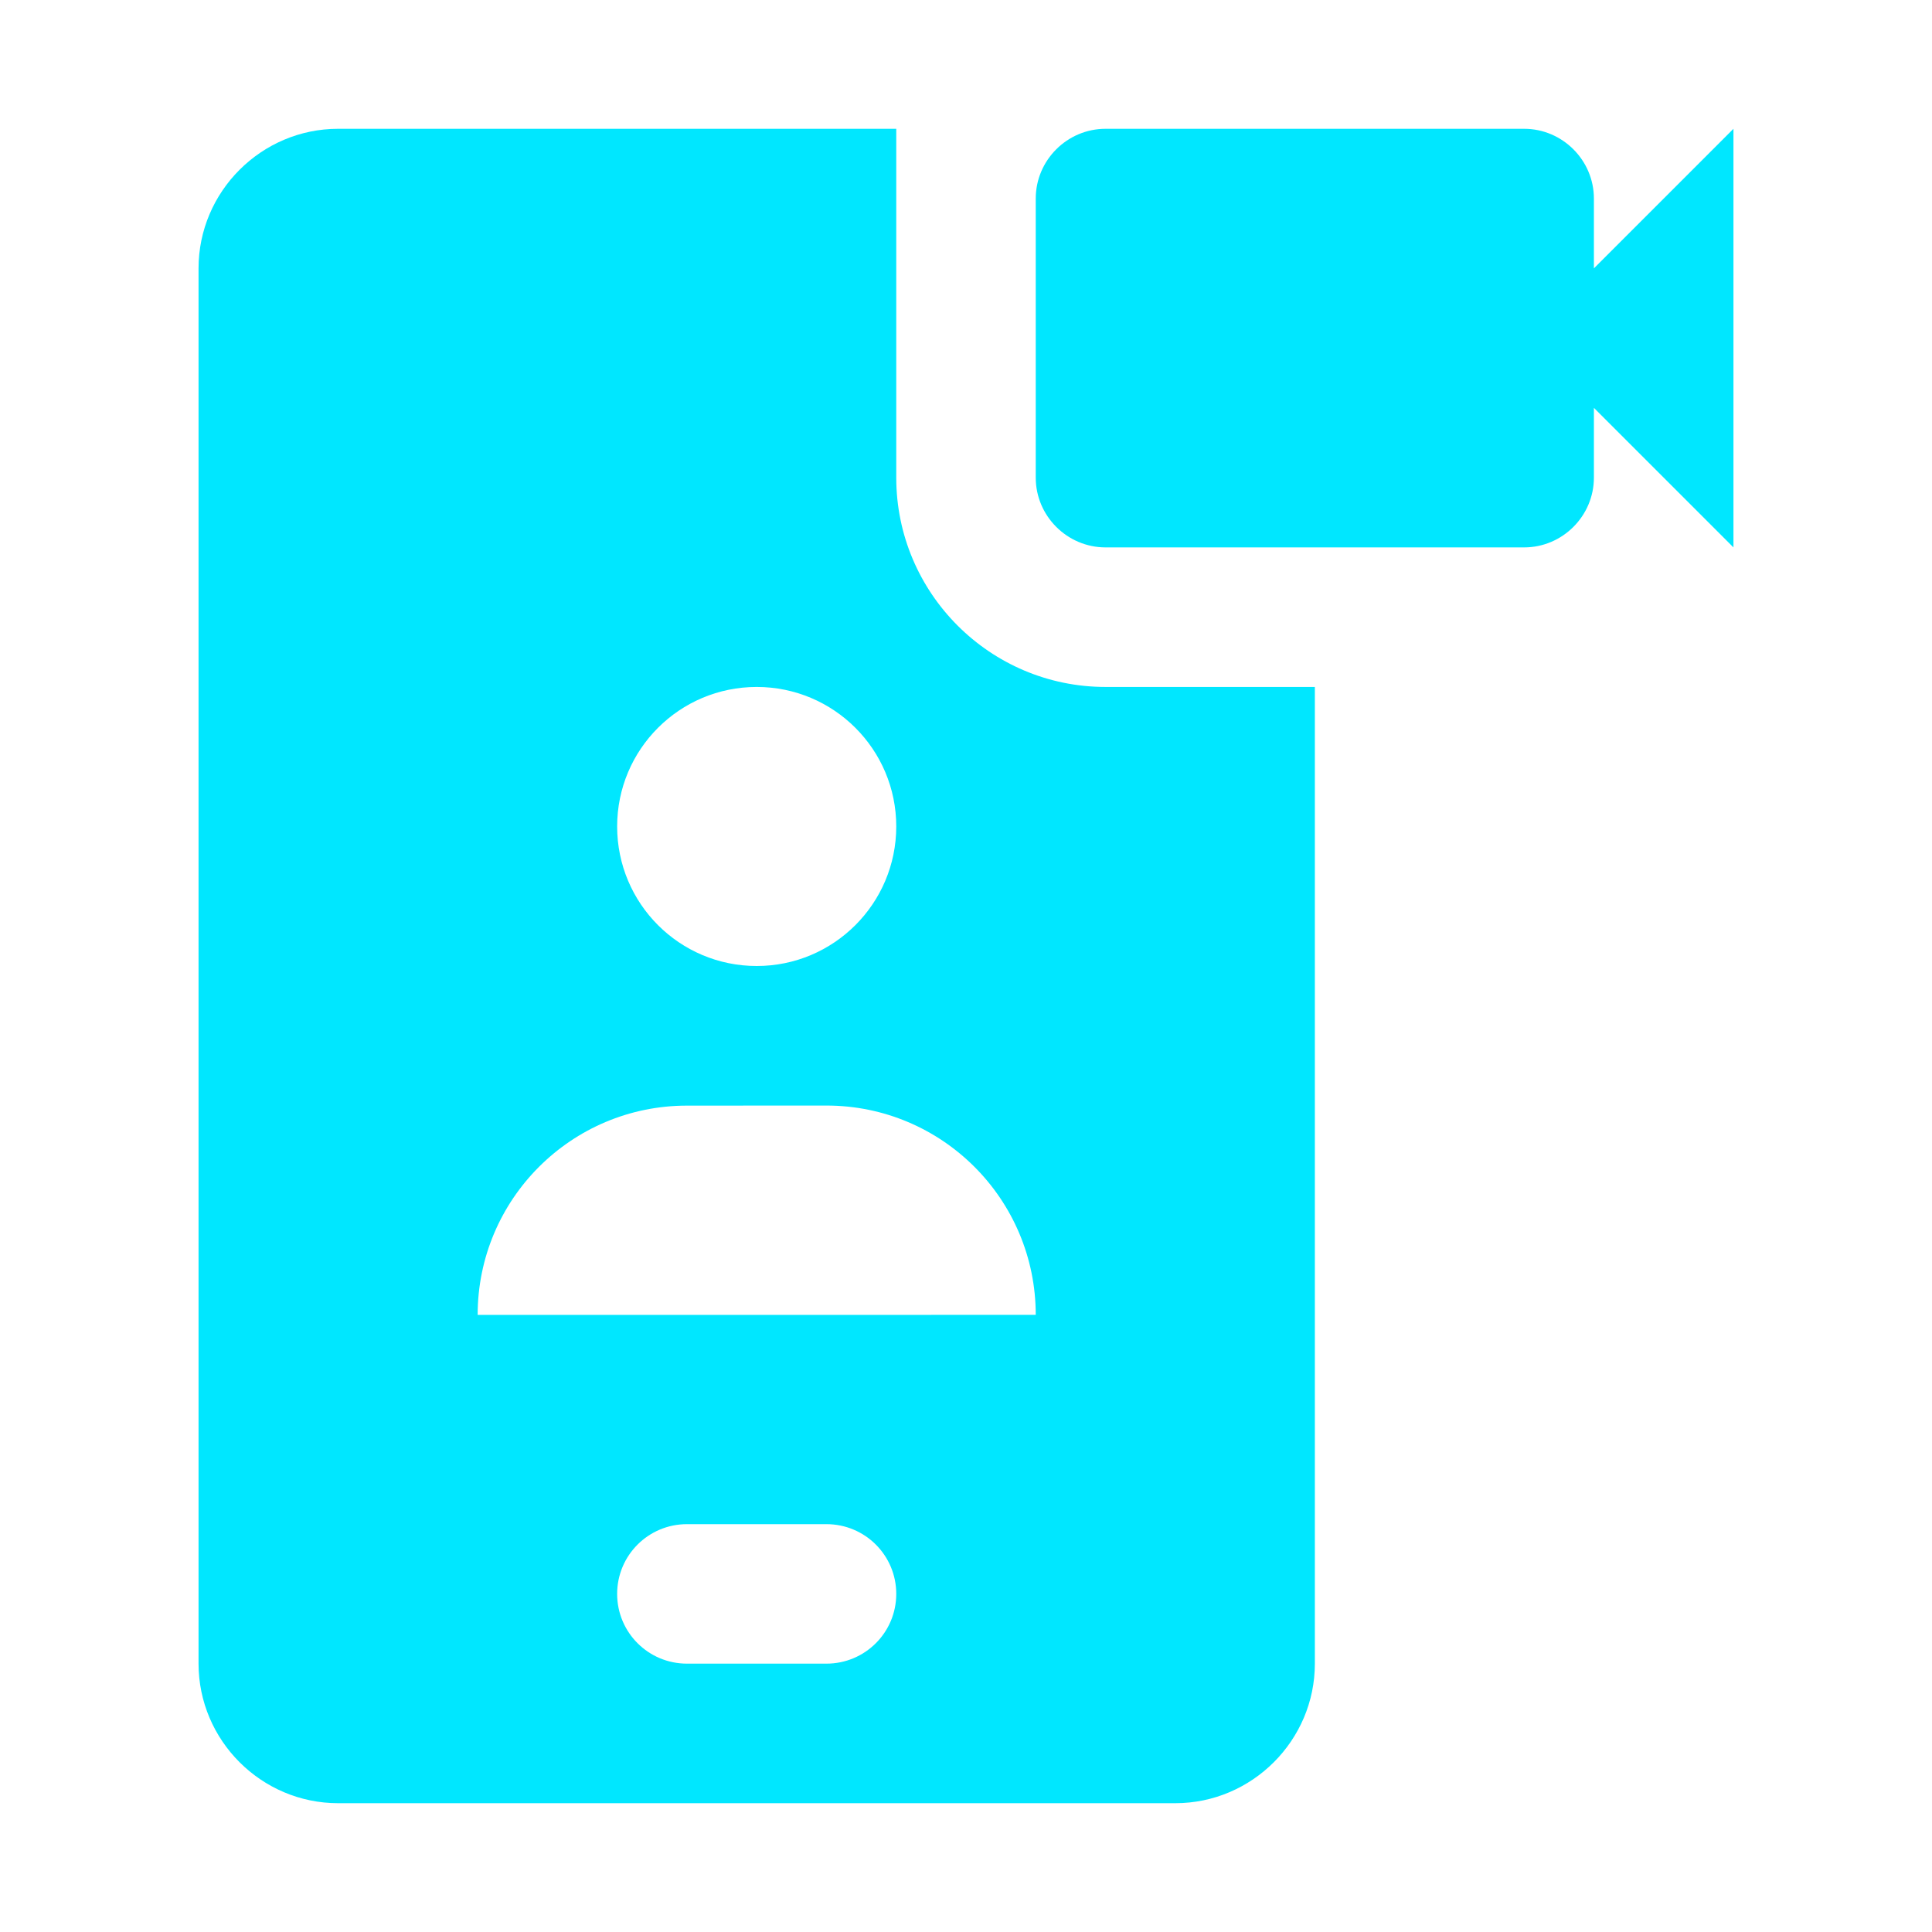 <svg width="30" height="30" viewBox="0 0 30 30" fill="none" xmlns="http://www.w3.org/2000/svg">
<path d="M17.167 10.667C15.374 10.667 13.917 9.209 13.917 7.417V2H5.25C4.059 2 3.083 2.975 3.083 4.167V25.833C3.083 27.025 4.059 28 5.25 28H18.25C19.441 28 20.417 27.025 20.417 25.833V10.667H17.167ZM11.75 10.667C12.947 10.667 13.917 11.637 13.917 12.833C13.917 14.03 12.947 15 11.75 15C10.552 15 9.583 14.03 9.583 12.833C9.583 11.637 10.552 10.667 11.75 10.667ZM12.833 25.833H10.667C10.068 25.833 9.583 25.349 9.583 24.75C9.583 24.151 10.068 23.667 10.667 23.667H12.833C13.432 23.667 13.917 24.151 13.917 24.75C13.917 25.349 13.432 25.833 12.833 25.833ZM7.417 20.418C7.417 18.622 8.872 17.168 10.667 17.168L12.833 17.167C14.629 17.167 16.083 18.622 16.083 20.417L7.417 20.418Z" fill="#00E7FF"/>
<path d="M24.75 4.167V3.083C24.75 2.488 24.262 2 23.667 2H17.167C16.571 2 16.083 2.488 16.083 3.083V7.417C16.083 8.012 16.571 8.5 17.167 8.5H23.667C24.262 8.5 24.75 8.012 24.75 7.417V6.333L26.917 8.5V2L24.75 4.167Z" fill="#00E7FF"/>
</svg>
